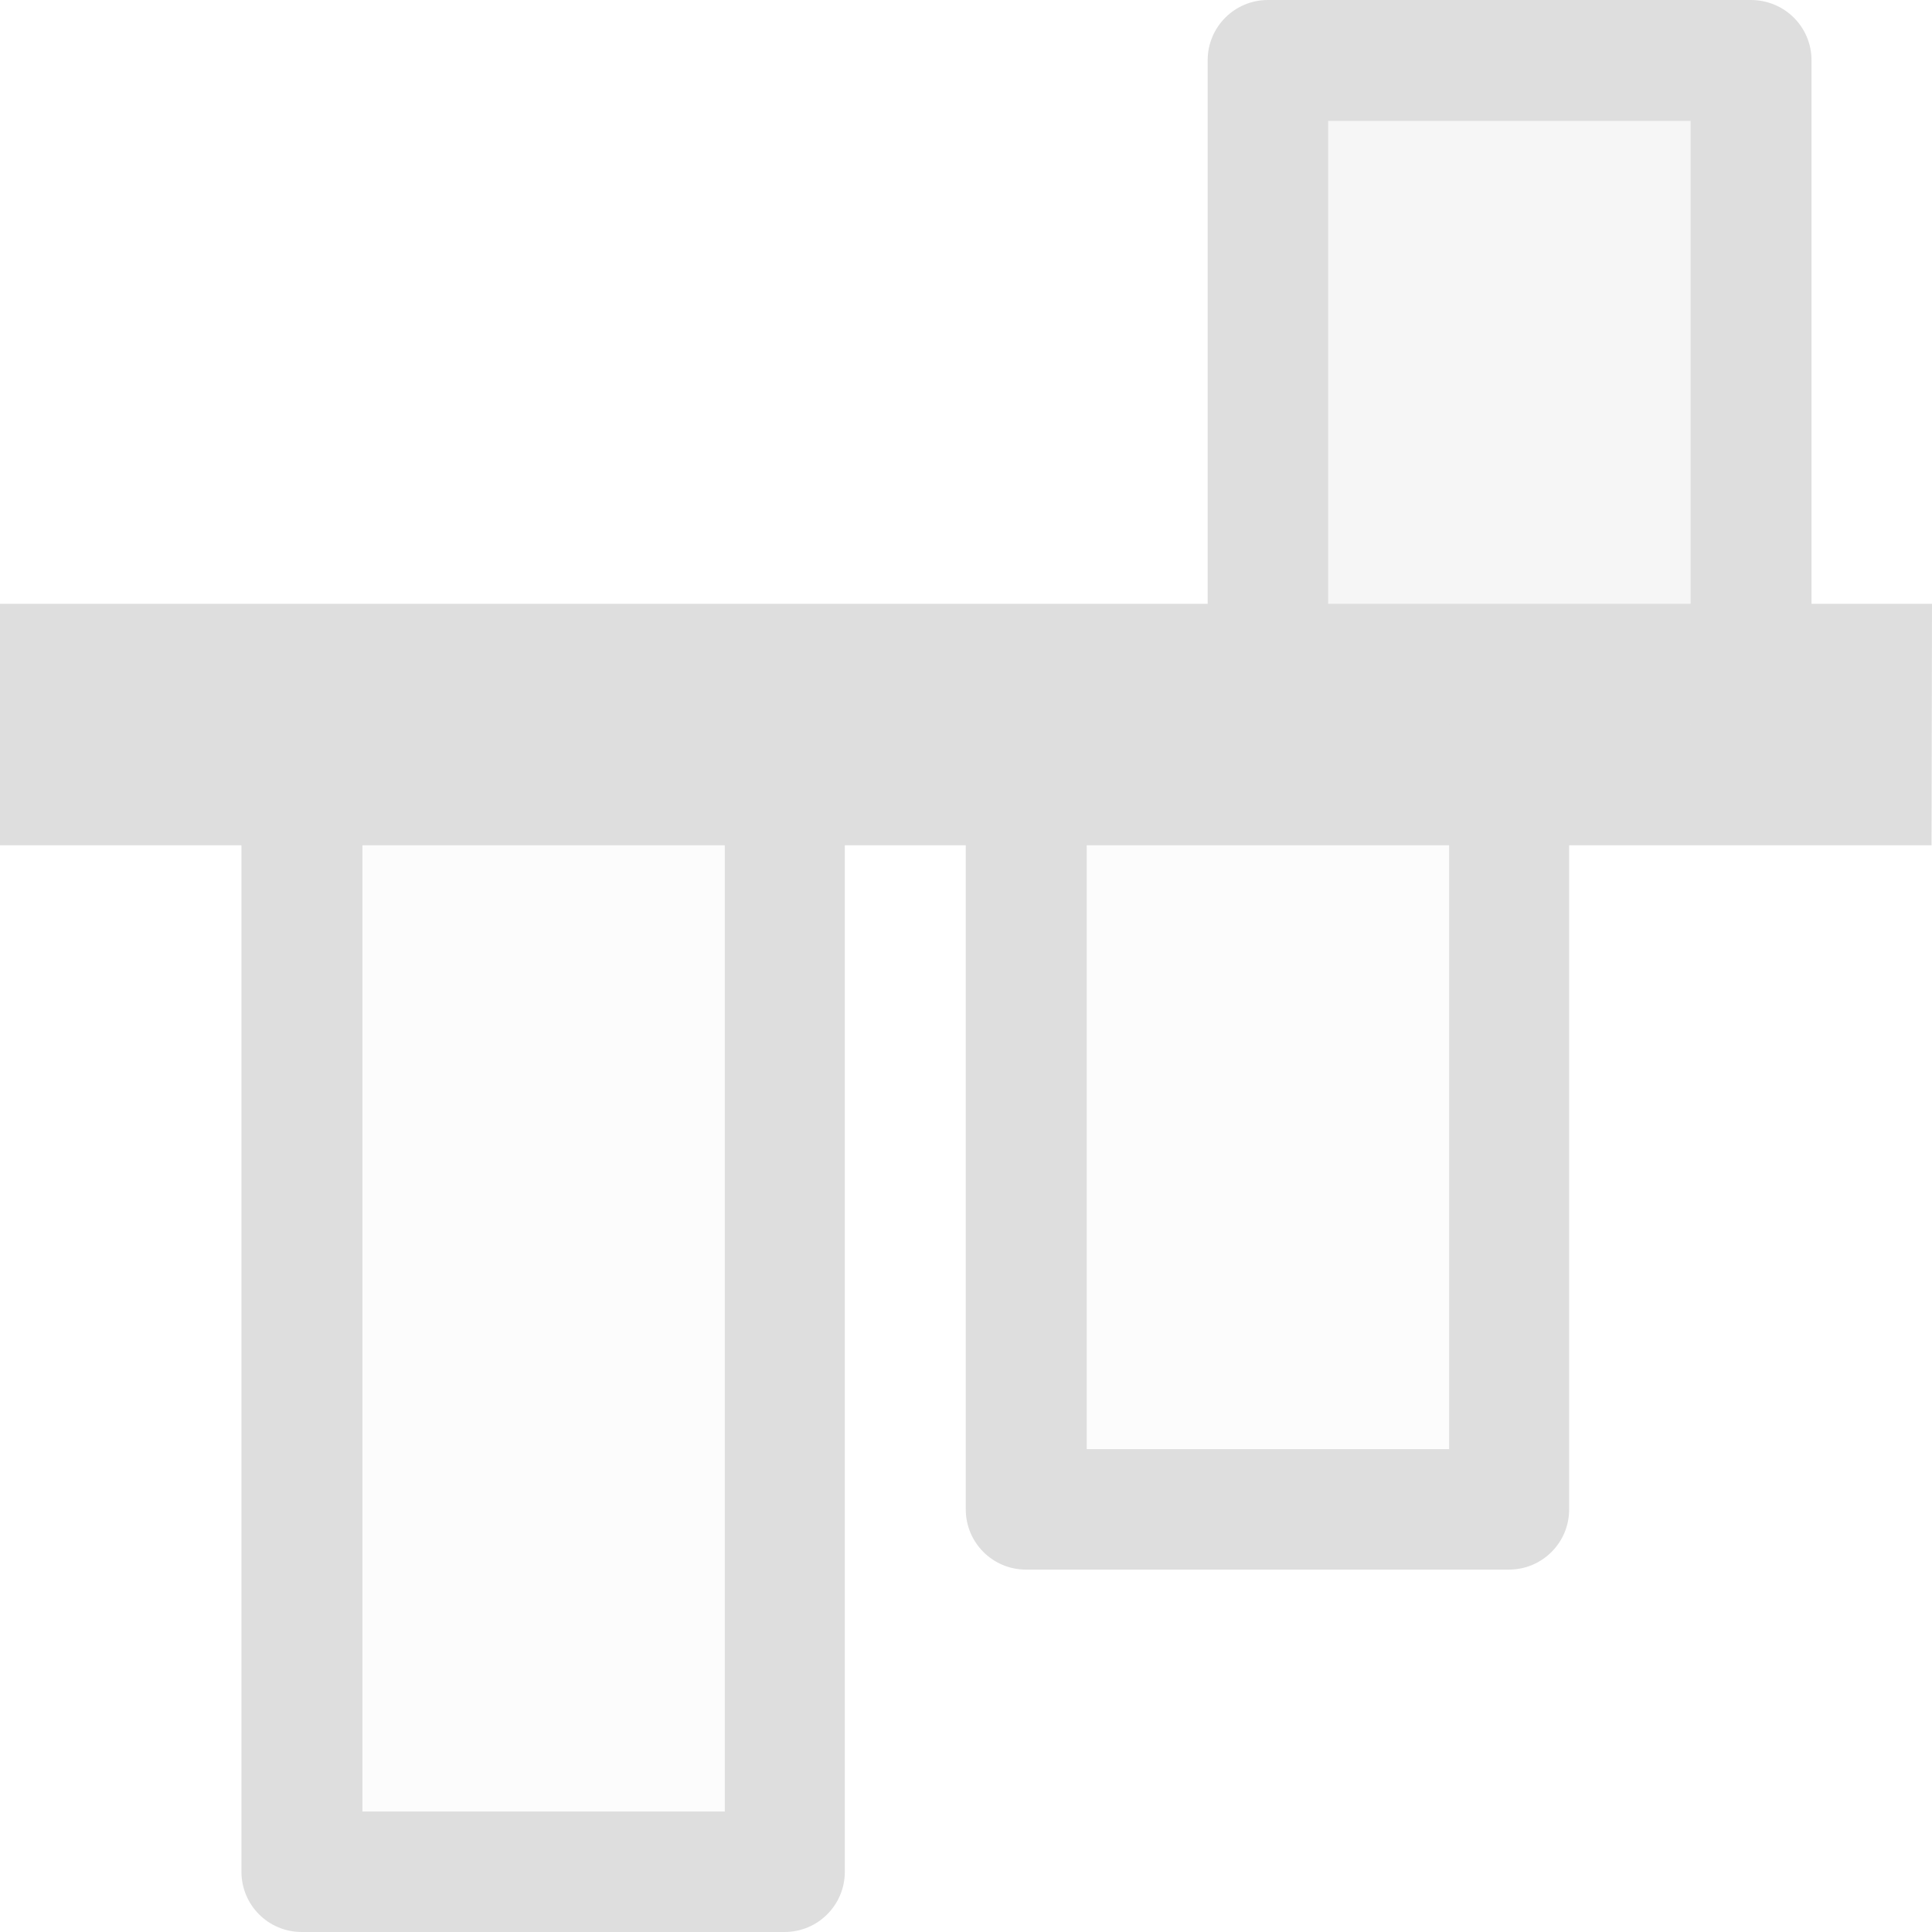 <?xml version="1.0" encoding="UTF-8" standalone="no"?>
<svg
   xmlns:dc="http://purl.org/dc/elements/1.1/"
   xmlns:cc="http://creativecommons.org/ns#"
   xmlns:rdf="http://www.w3.org/1999/02/22-rdf-syntax-ns#"
   xmlns:svg="http://www.w3.org/2000/svg"
   xmlns="http://www.w3.org/2000/svg"
   id="svg1328"
   version="1.1"
   viewBox="0 0 4.233 4.233"
   height="16"
   width="16">
  <defs
     id="defs1322" />
  <path
     id="rect941"
     d="M 4.233,1.323 H 3.969 V 0.132 C 3.969,0.059 3.91,0 3.836,0 H 2.778 C 2.705,0 2.646,0.059 2.646,0.132 V 1.323 H 1e-7 v 0.529 h 0.529 v 2.249 c 0,0.073 0.059,0.132 0.132,0.132 h 1.058 c 0.073,0 0.132,-0.059 0.132,-0.132 V 1.852 h 0.265 v 1.455 c 0,0.073 0.059,0.132 0.132,0.132 h 1.058 c 0.073,0 0.132,-0.059 0.132,-0.132 V 1.852 h 0.794 z M 3.704,0.265 V 1.323 H 2.91 V 0.265 Z m -0.529,1.587 V 3.175 h -0.794 V 1.852 Z m -1.587,0 V 3.969 h -0.794 V 1.852 Z"
     style="opacity:1;vector-effect:none;fill:#dedede;fill-opacity:1;stroke:none;stroke-width:0.265;stroke-linecap:butt;stroke-linejoin:round;stroke-miterlimit:3;stroke-dasharray:none;stroke-dashoffset:0;stroke-opacity:1;marker:none;paint-order:normal" />
  <rect
     transform="rotate(90)"
     ry="0"
     rx="0"
     y="-3.704"
     x="0.265"
     height="0.794"
     width="1.323"
     id="rect941-3"
     style="opacity:0.3;vector-effect:none;fill:#dedede;fill-opacity:0.931;stroke:none;stroke-width:0.265;stroke-linecap:butt;stroke-linejoin:round;stroke-miterlimit:3;stroke-dasharray:none;stroke-dashoffset:0;stroke-opacity:1;marker:none;paint-order:normal" />
  <path
     style="opacity:0.1;fill:#dedede;fill-opacity:0.931;stroke:none;stroke-width:0.265;stroke-linejoin:round;stroke-miterlimit:3"
     d="m 3.175,1.587 h -0.794 v 1.587 h 0.794 z m -1.587,0 H 0.794 v 2.381 h 0.794 z"
     id="path41-2-3-6-5-4" />
</svg>
